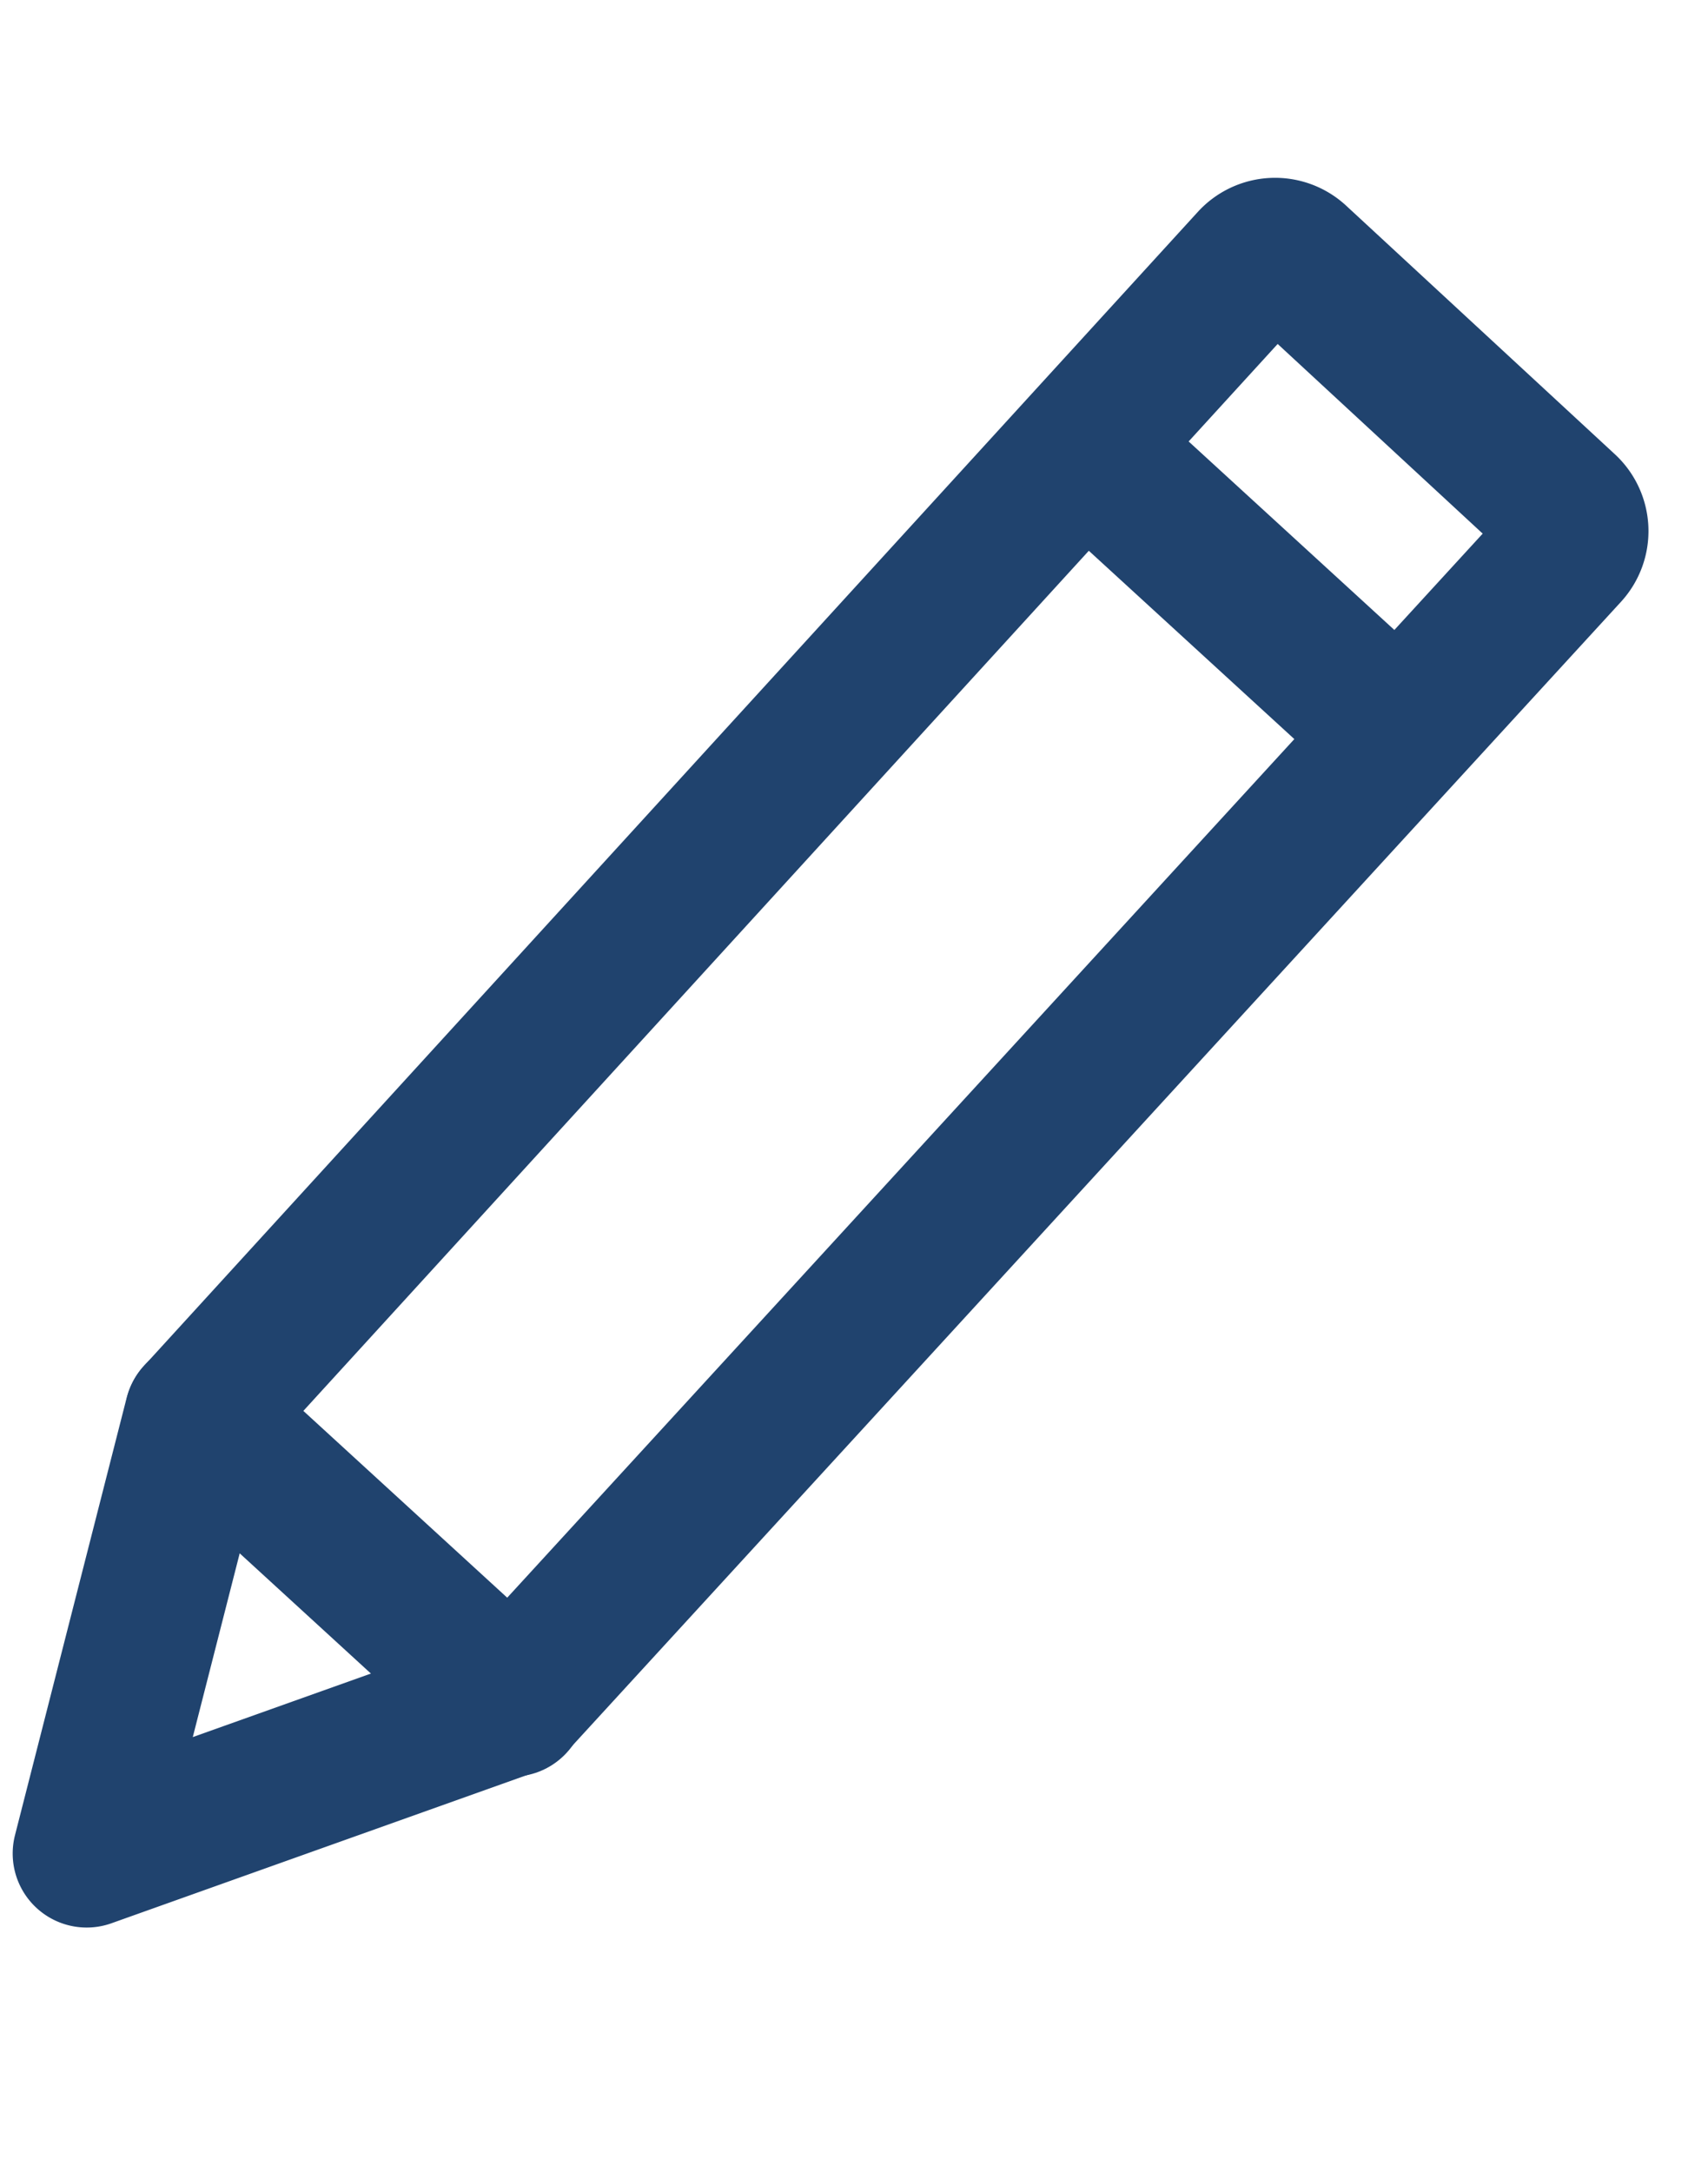 <svg xmlns="http://www.w3.org/2000/svg" width="11.541" height="14.67" viewBox="0 0 11.541 14.67">
  <g id="Group_221" data-name="Group 221" transform="translate(0.586 0.588)">
    <g id="Group_220" data-name="Group 220" transform="translate(0 0)">
      <g id="Group_5202">
        <g id="Group_5202-2" transform="translate(2.319 0) rotate(11)">
          <path id="Path_20442" d="M2.627,10.6,0,12.155.177,9.111,5.68.1A.207.207,0,0,1,5.968.031l2.1,1.3a.207.207,0,0,1,.07.284Z" transform="translate(0 0)" fill="none" stroke="#20436e" stroke-linecap="round" stroke-linejoin="round" stroke-width="1"/>
          <path id="Line_1733" d="M0,0,2.449,1.5" transform="translate(4.805 1.539)" fill="none" stroke="#20436e" stroke-linecap="round" stroke-linejoin="round" stroke-width="1"/>
          <path id="Line_1734" d="M0,0,2.449,1.5" transform="translate(0.179 9.106)" fill="none" stroke="#20436e" stroke-linecap="round" stroke-linejoin="round" stroke-width="1"/>
        </g>
      </g>
    </g>
  </g>
</svg>
